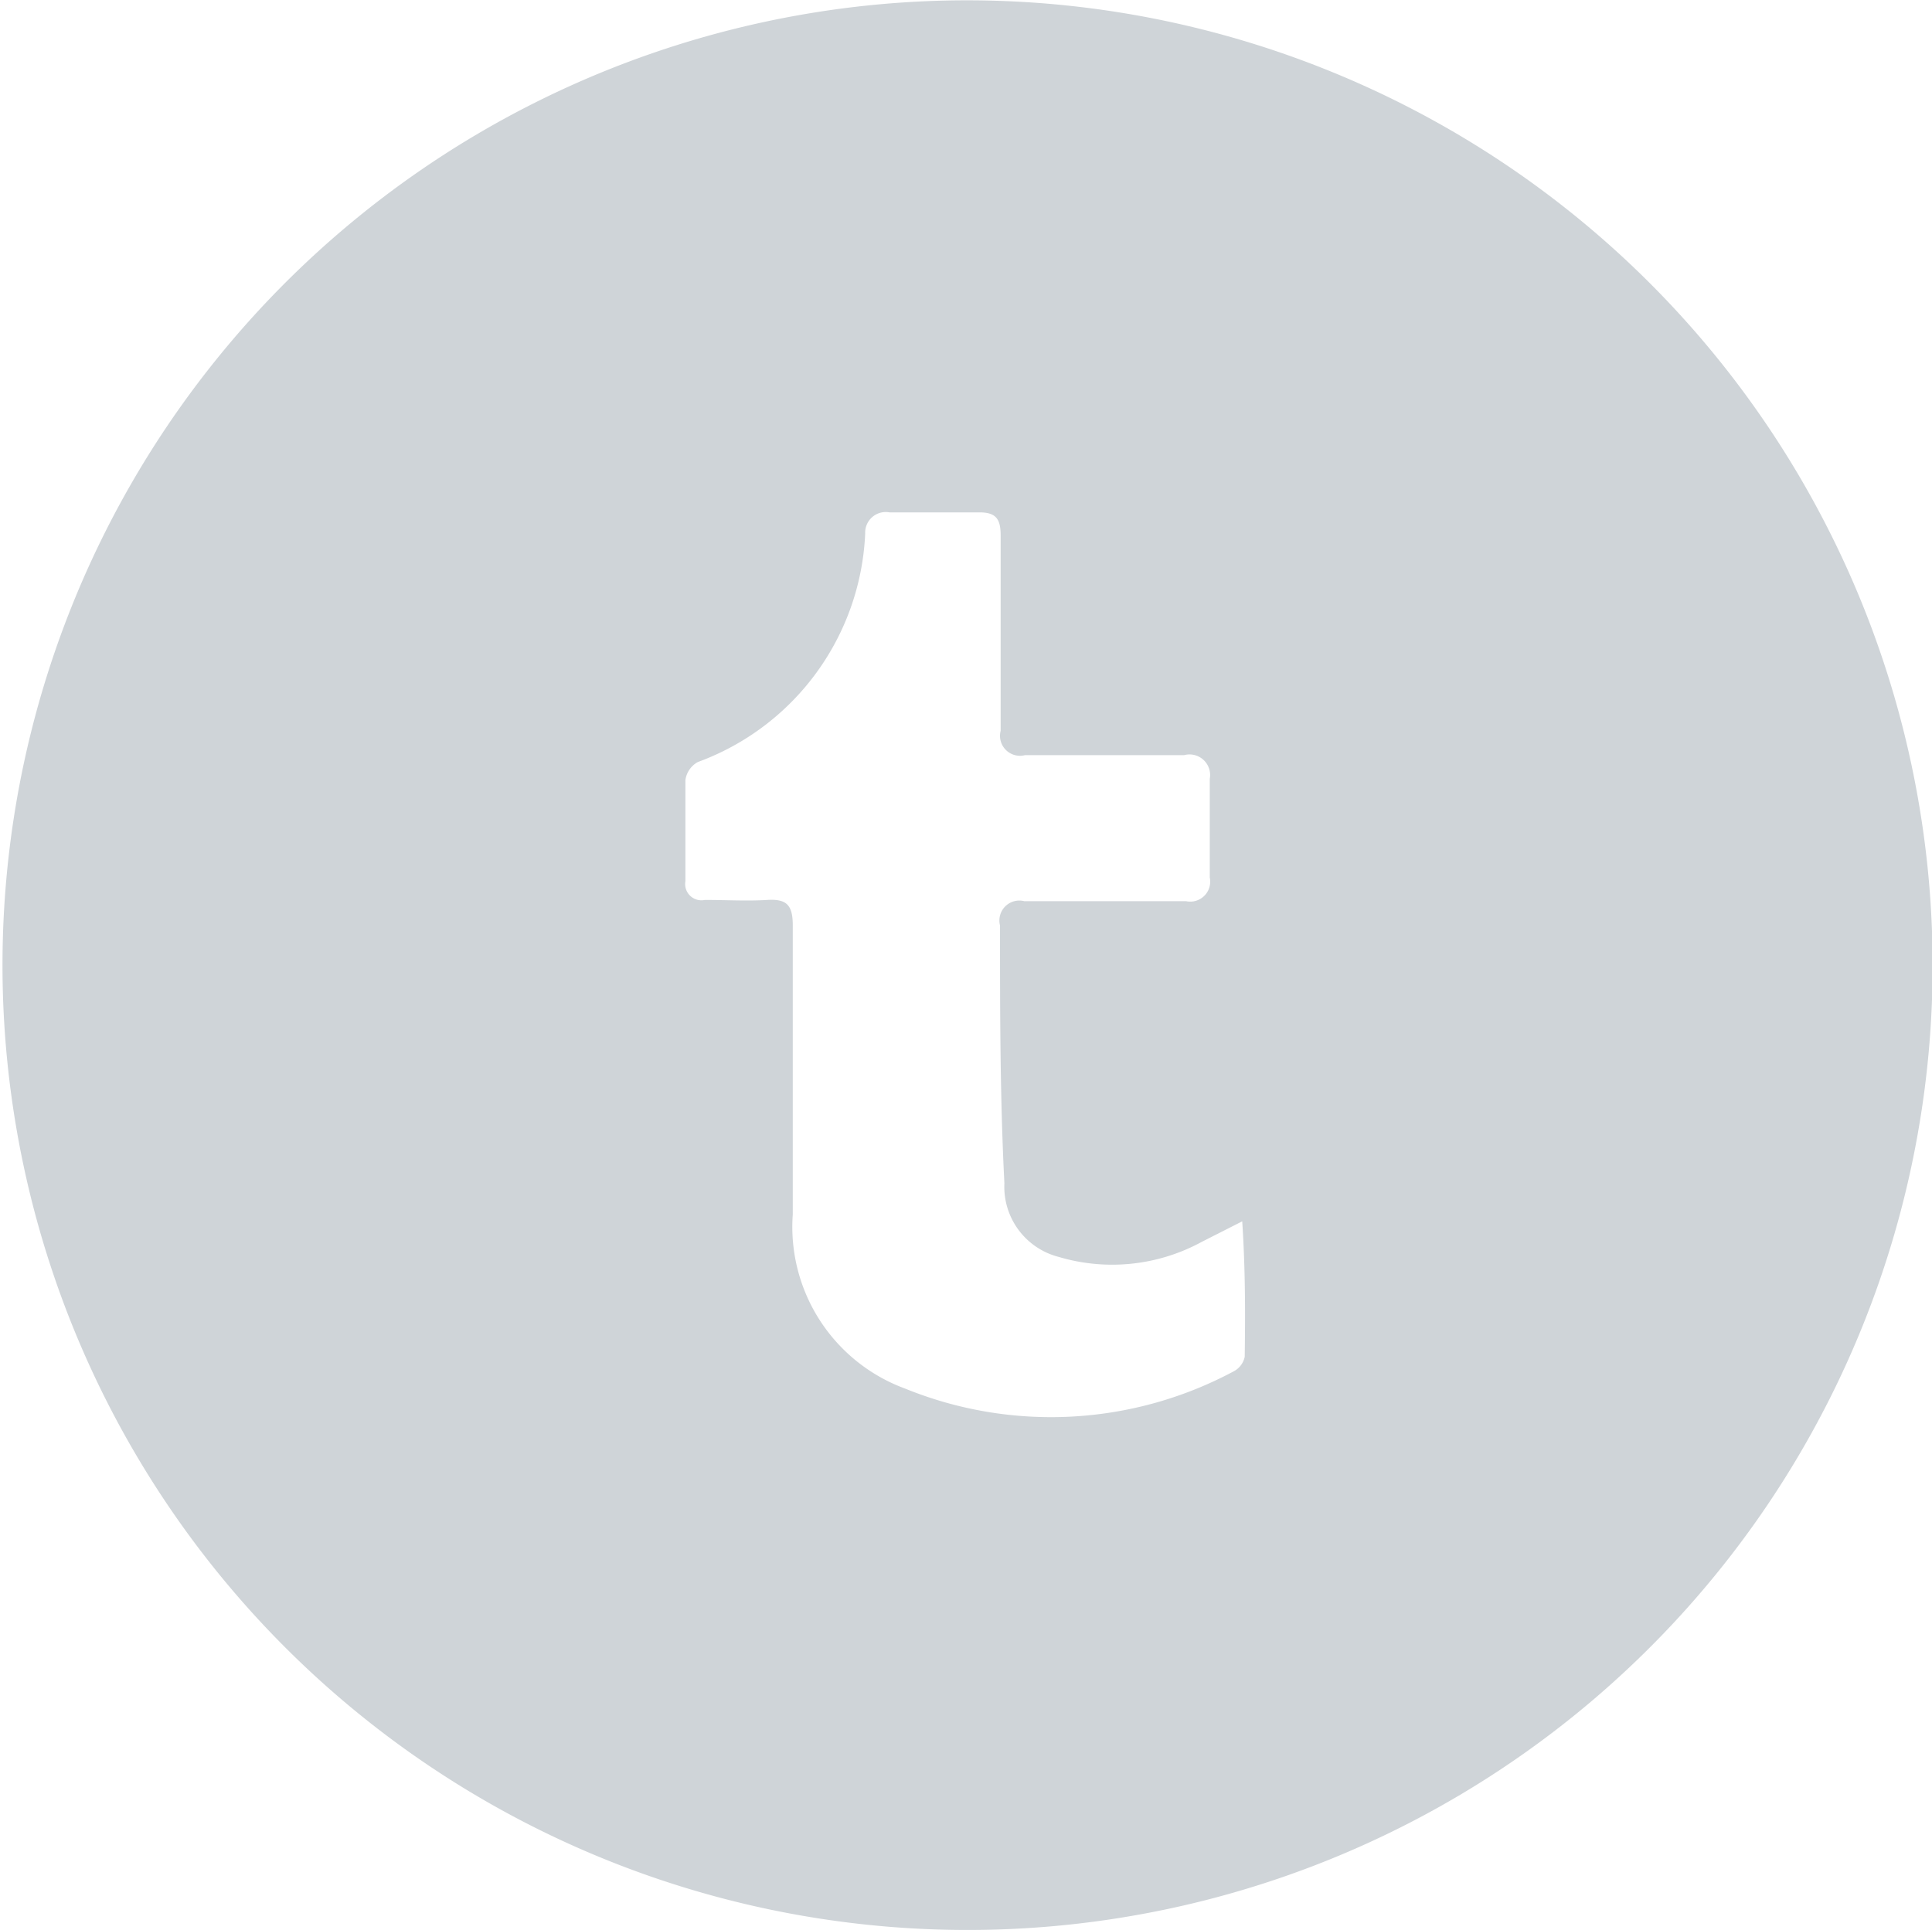 <svg id="Line_Series" xmlns="http://www.w3.org/2000/svg" viewBox="0 0 30.95 30.93"><defs><style>.cls-1{fill:#cfd4d8;}</style></defs><title>twitter</title><path class="cls-1" d="M19.62,5.34A15.46,15.46,0,1,0,35.48,20.78,15.47,15.47,0,0,0,19.62,5.34Zm4.84,21.73a0.34,0.34,0,0,1-.17.23,6.2,6.2,0,0,1-5.27.28,2.76,2.76,0,0,1-1.8-2.79c0-1.54,0-3.09,0-4.63,0-.32-0.09-0.43-0.41-0.41s-0.65,0-1,0a0.26,0.26,0,0,1-.31-0.3c0-.54,0-1.08,0-1.62a0.39,0.39,0,0,1,.2-0.29,4.09,4.09,0,0,0,2.68-3.66,0.33,0.33,0,0,1,.39-0.34c0.48,0,1,0,1.44,0,0.27,0,.34.11,0.34,0.37,0,1,0,2.08,0,3.13a0.32,0.32,0,0,0,.39.39c0.85,0,1.7,0,2.55,0a0.33,0.33,0,0,1,.41.38c0,0.53,0,1.05,0,1.58a0.32,0.32,0,0,1-.38.38c-0.86,0-1.72,0-2.59,0a0.32,0.32,0,0,0-.39.39c0,1.38,0,2.75.07,4.13a1.16,1.16,0,0,0,.87,1.18,3,3,0,0,0,2.29-.24l0.65-.33C24.47,25.66,24.47,26.37,24.46,27.07Z" transform="translate(-4.52 -5.33)"/></svg>